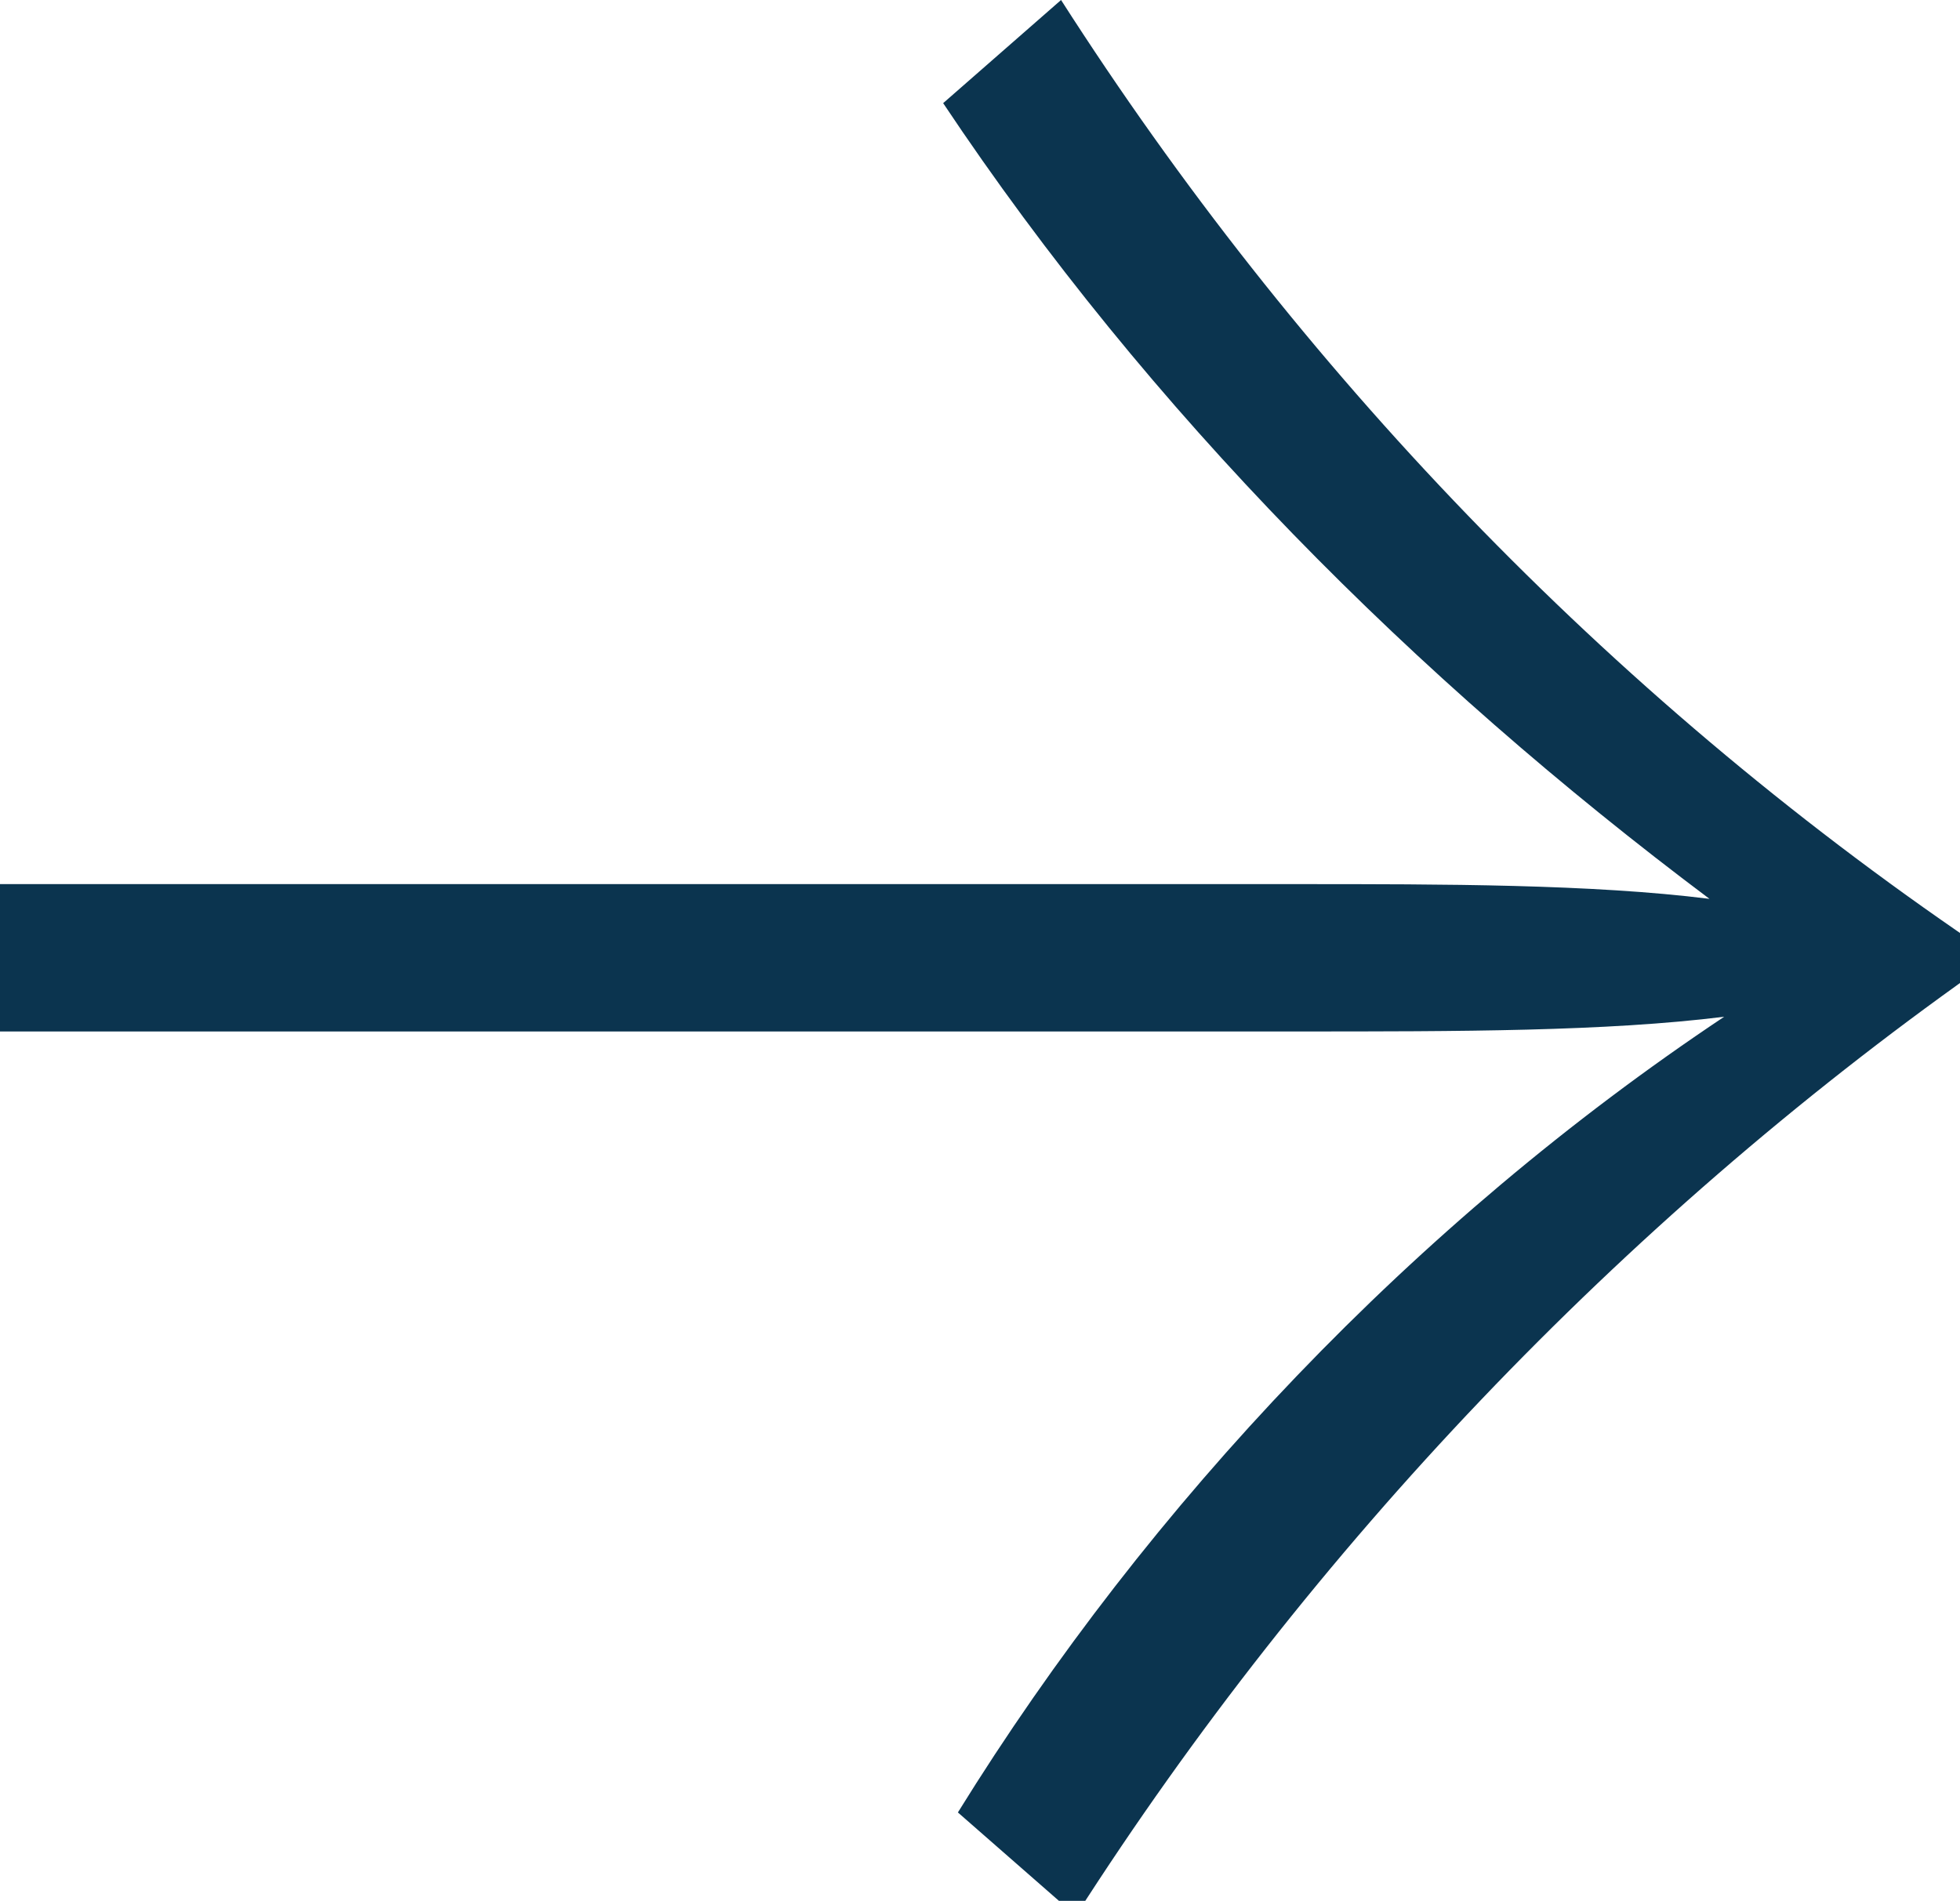 <?xml version="1.0" encoding="utf-8"?>
<!-- Generator: Adobe Illustrator 25.2.0, SVG Export Plug-In . SVG Version: 6.00 Build 0)  -->
<svg version="1.1" id="Layer_1" xmlns="http://www.w3.org/2000/svg" xmlns:xlink="http://www.w3.org/1999/xlink" x="0px" y="0px"
	 viewBox="0 0 13.3 12.9" style="enable-background:new 0 0 13.3 12.9;" xml:space="preserve">
<style type="text/css">
	.st0{fill:#0B344F;}
</style>
<path id="Path_811" class="st0" d="M7.2,0L6.4,0.7c1.4,2.1,3.2,3.9,5.2,5.4C10.8,6,9.8,6,8.8,6H0v1h8.8c1.1,0,2.1,0,2.9-0.1
	c-2.1,1.4-3.9,3.3-5.2,5.4L7.3,13c1.6-2.5,3.7-4.7,6.1-6.4V6.4C10.9,4.7,8.8,2.5,7.2,0z"/>
</svg>
